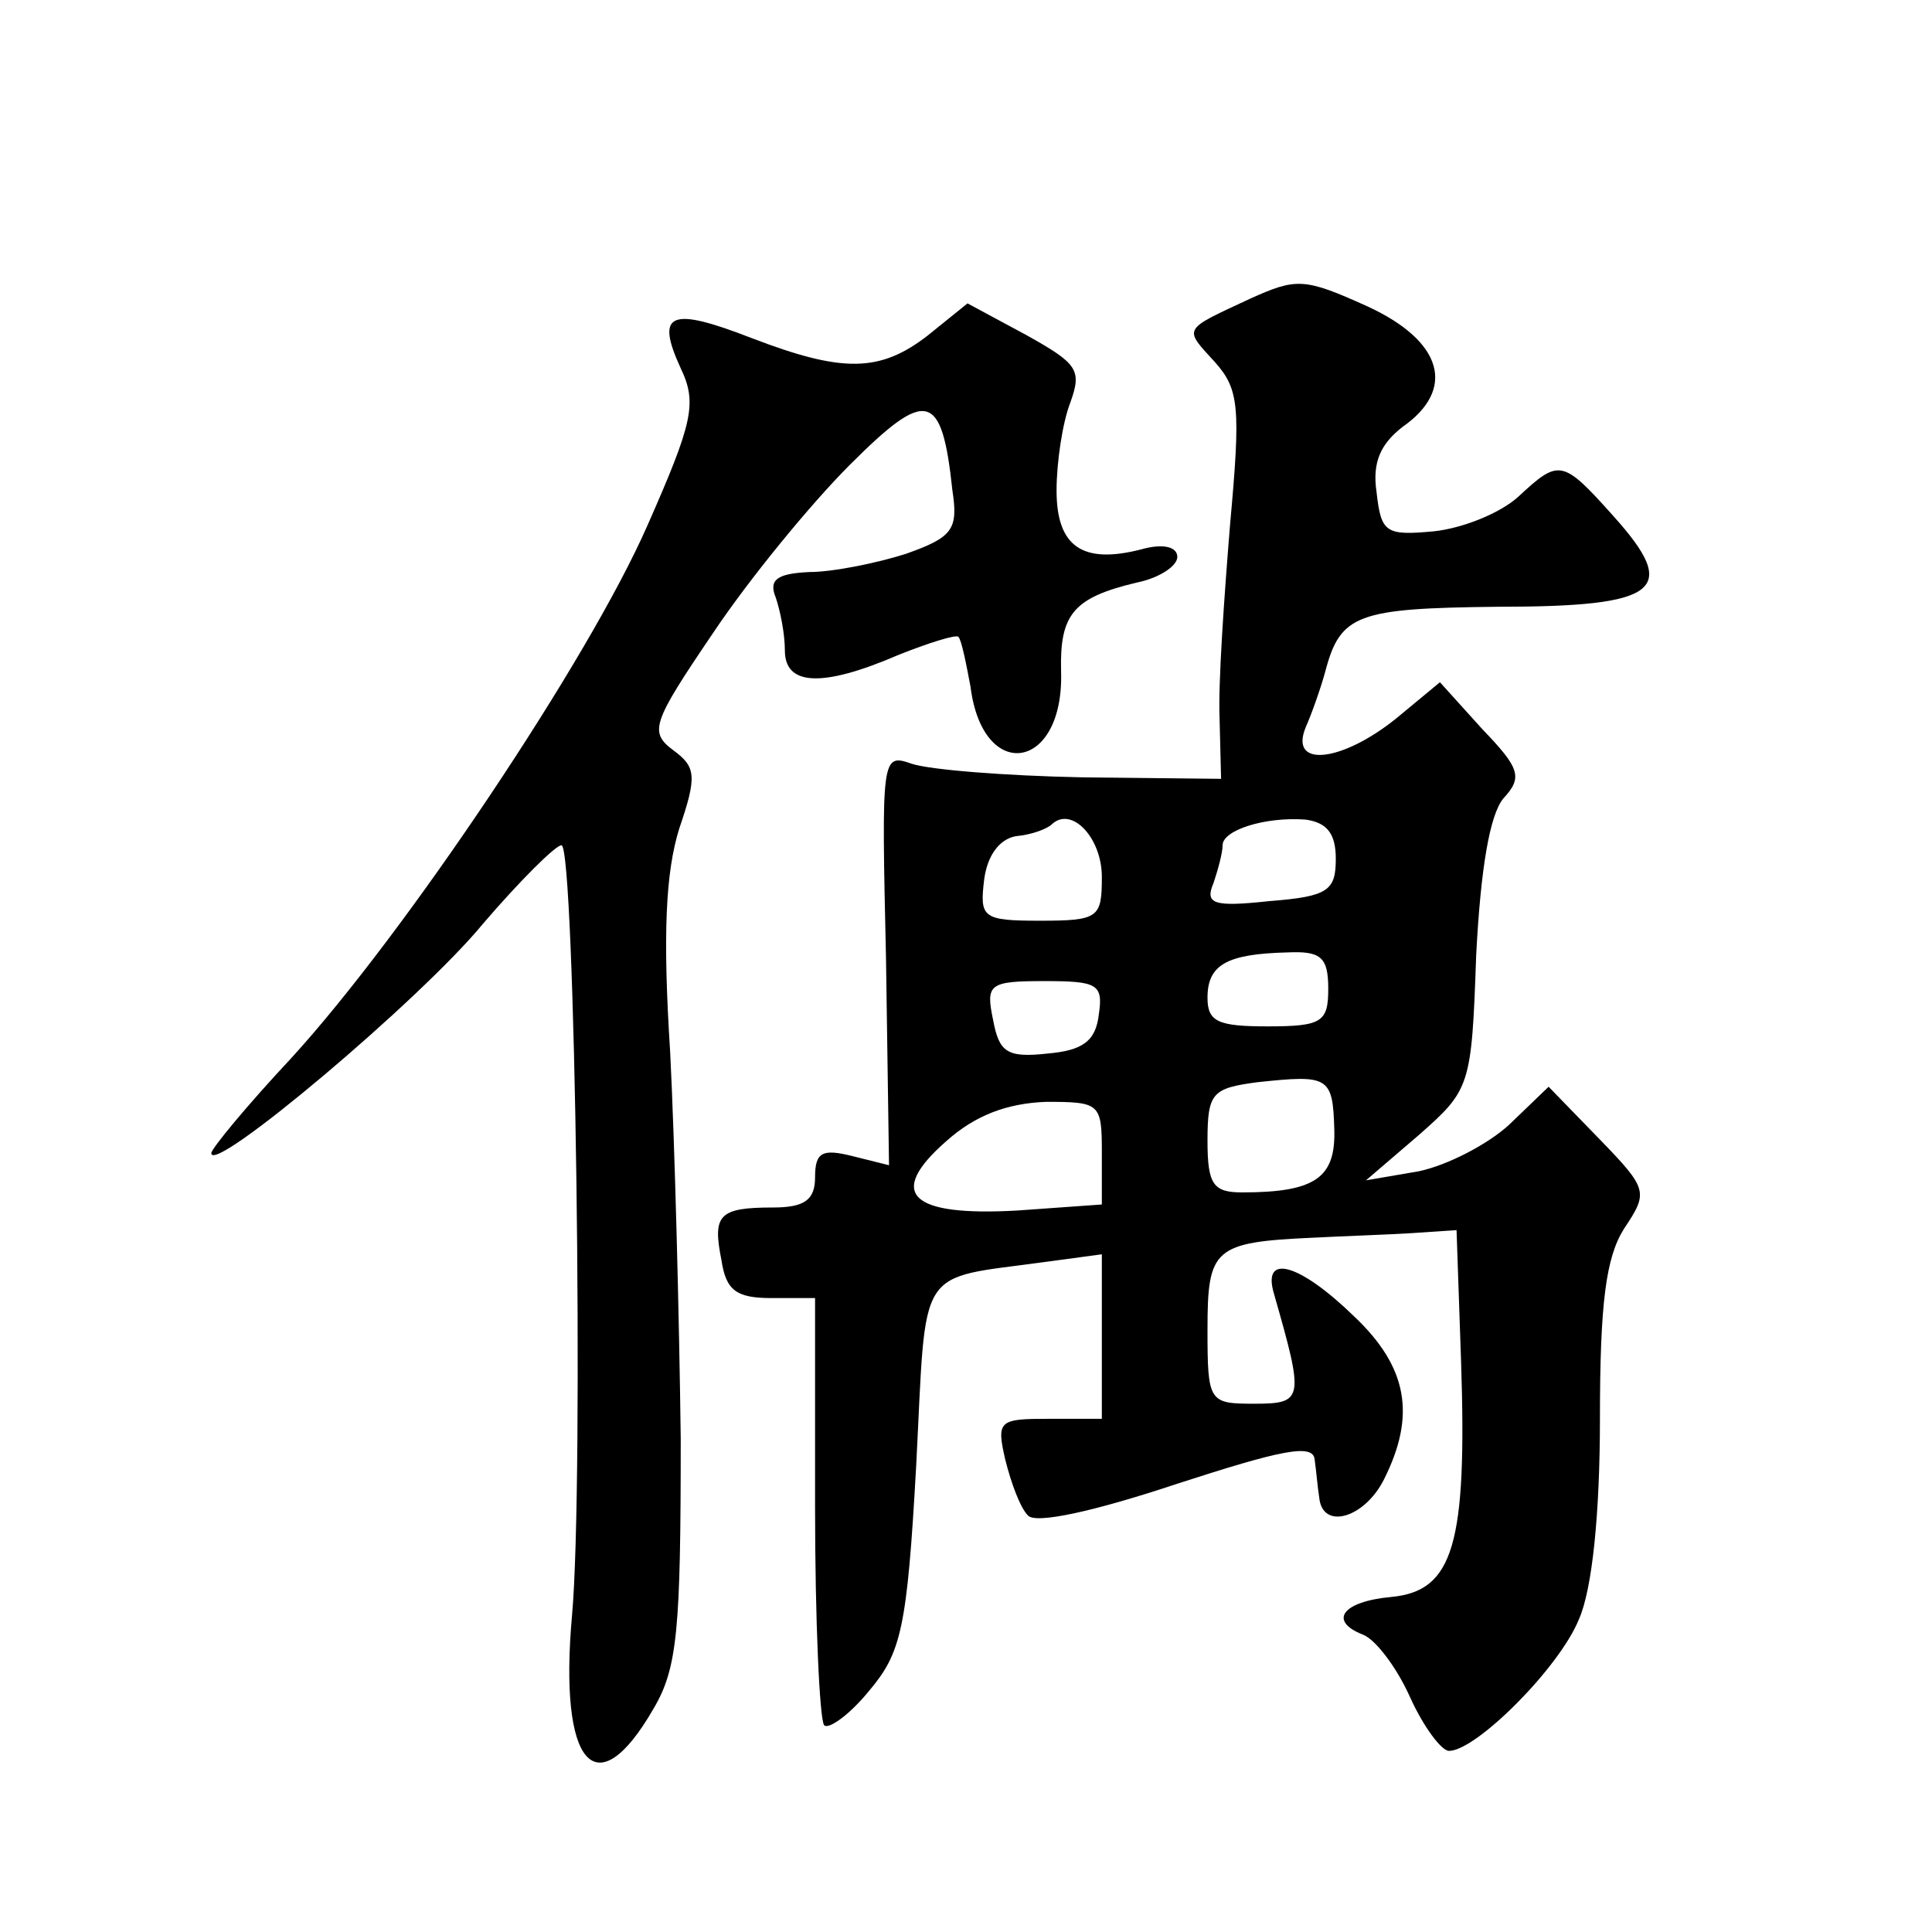 <?xml version="1.0" standalone="no"?>
<!DOCTYPE svg PUBLIC "-//W3C//DTD SVG 20010904//EN"
 "http://www.w3.org/TR/2001/REC-SVG-20010904/DTD/svg10.dtd">
<svg version="1.0" xmlns="http://www.w3.org/2000/svg"
 width="128pt" height="128pt" viewBox="0 0 128 128"
 preserveAspectRatio="xMidYMid meet">
<g transform="translate(0,128) scale(0.1,-0.1)"
fill="#0" stroke="none">
<path d="M828 1082 c-45 -21 -44 -19 -23 -42 16 -18 17 -30 10 -107 -4 -49 -8 -106
-7 -129 l1 -40 -92 1 c-51 1 -101 5 -113 9 -20 7 -20 5 -17 -129 l2 -137 -24 6
c-20 5 -25 3 -25 -14 0 -15 -7 -20 -28 -20 -36 0 -40 -5 -34 -35 3 -20 10 -25 33
-25 l29 0 0 -138 c0 -76 3 -141 6 -145 3 -3 17 7 30 23 21 25 25 41 31 149 7 135
-1 123 86 135 l37 5 0 -55 0 -54 -35 0 c-33 0 -35 -1 -29 -27 4 -16 10 -32 15 -37
5 -6 45 3 99 21 68 22 90 27 91 16 1 -7 2 -19 3 -25 2 -22 30 -14 43 12 21 42 16
74 -20 108 -36 35 -61 42 -53 15 20 -70 20 -73 -13 -73 -30 0 -31 1 -31 49 0 54
4 58 70 61 19 1 49 2 65 3 l30 2 3 -87 c4 -121 -5 -152 -46 -156 -33 -3 -42 -16
-19 -25 8 -3 22 -21 31 -41 9 -20 21 -36 26 -36 18 0 73 55 86 87 9 20 14 71 14
133 0 77 4 107 16 126 16 24 16 26 -16 59 l-34 35 -26 -25 c-14 -13 -41 -27 -60
-31 l-35 -6 35 30 c34 30 35 32 38 119 3 58 9 93 18 104 13 14 11 20 -14 46 l-28
31 -29 -24 c-36 -29 -71 -33 -60 -6 4 9 10 26 13 37 10 38 21 42 114 43 108 0 121
11 77 60 -34 38 -36 38 -63 13 -12 -11 -37 -21 -56 -23 -32 -3 -35 -1 -38 26 -3
20 3 32 17 43 36 25 27 57 -23 80 -42 19 -47 19 -78 5z m-98 -383 c0 -27 -2 -29
-41 -29 -38 0 -40 2 -37 27 2 16 10 27 21 29 11 1 21 5 24 8 13 12 33 -9 33 -35z
m155 12 c0 -21 -5 -25 -44 -28 -37 -4 -43 -2 -37 12 3 9 6 20 6 25 0 10 28 19 55
17 14 -2 20 -9 20 -26z m-5 -86 c0 -22 -4 -25 -40 -25 -33 0 -40 3 -40 19 0 22
13 29 53 30 22 1 27 -3 27 -24z m-152 -17 c-2 -18 -11 -24 -34 -26 -27 -3 -32 1
-36 22 -5 24 -3 26 34 26 35 0 39 -2 36 -22z m156 -76 c1 -32 -12 -42 -61 -42 -19
0 -23 5 -23 34 0 32 3 35 33 39 47 5 50 4 51 -31z m-154 -16 l0 -34 -56 -4 c-71
-4 -87 11 -47 46 19 17 40 25 66 26 36 0 37 -1 37 -34z M615 1058 c-32 -25 -57
-25 -117 -2 -54 21 -64 17 -47 -20 11 -23 8 -36 -22 -104 -39 -89 -161 -271 -236
-353 -29 -31 -53 -60 -53 -63 0 -15 139 102 180 152 24 28 48 52 52 52 9 0 15 -421
7 -510 -9 -100 16 -128 54 -62 16 27 18 53 18 179 -1 81 -4 197 -7 256 -5 78 -3
119 6 148 12 35 11 41 -4 52 -16 12 -14 18 26 77 24 36 65 86 91 112 51 51 61 49
68 -17 4 -26 0 -31 -31 -42 -19 -6 -48 -12 -64 -12 -21 -1 -27 -5 -22 -17 3 -9
6 -24 6 -35 0 -23 24 -25 75 -3 20 8 39 14 40 12 2 -2 5 -17 8 -33 8 -64 62 -56
60 10 -1 38 8 49 50 59 15 3 27 11 27 17 0 7 -10 9 -24 5 -39 -10 -56 2 -56 39
0 19 4 45 9 58 8 22 5 26 -29 45 l-39 21 -26 -21z"/>
</g>
</svg>

